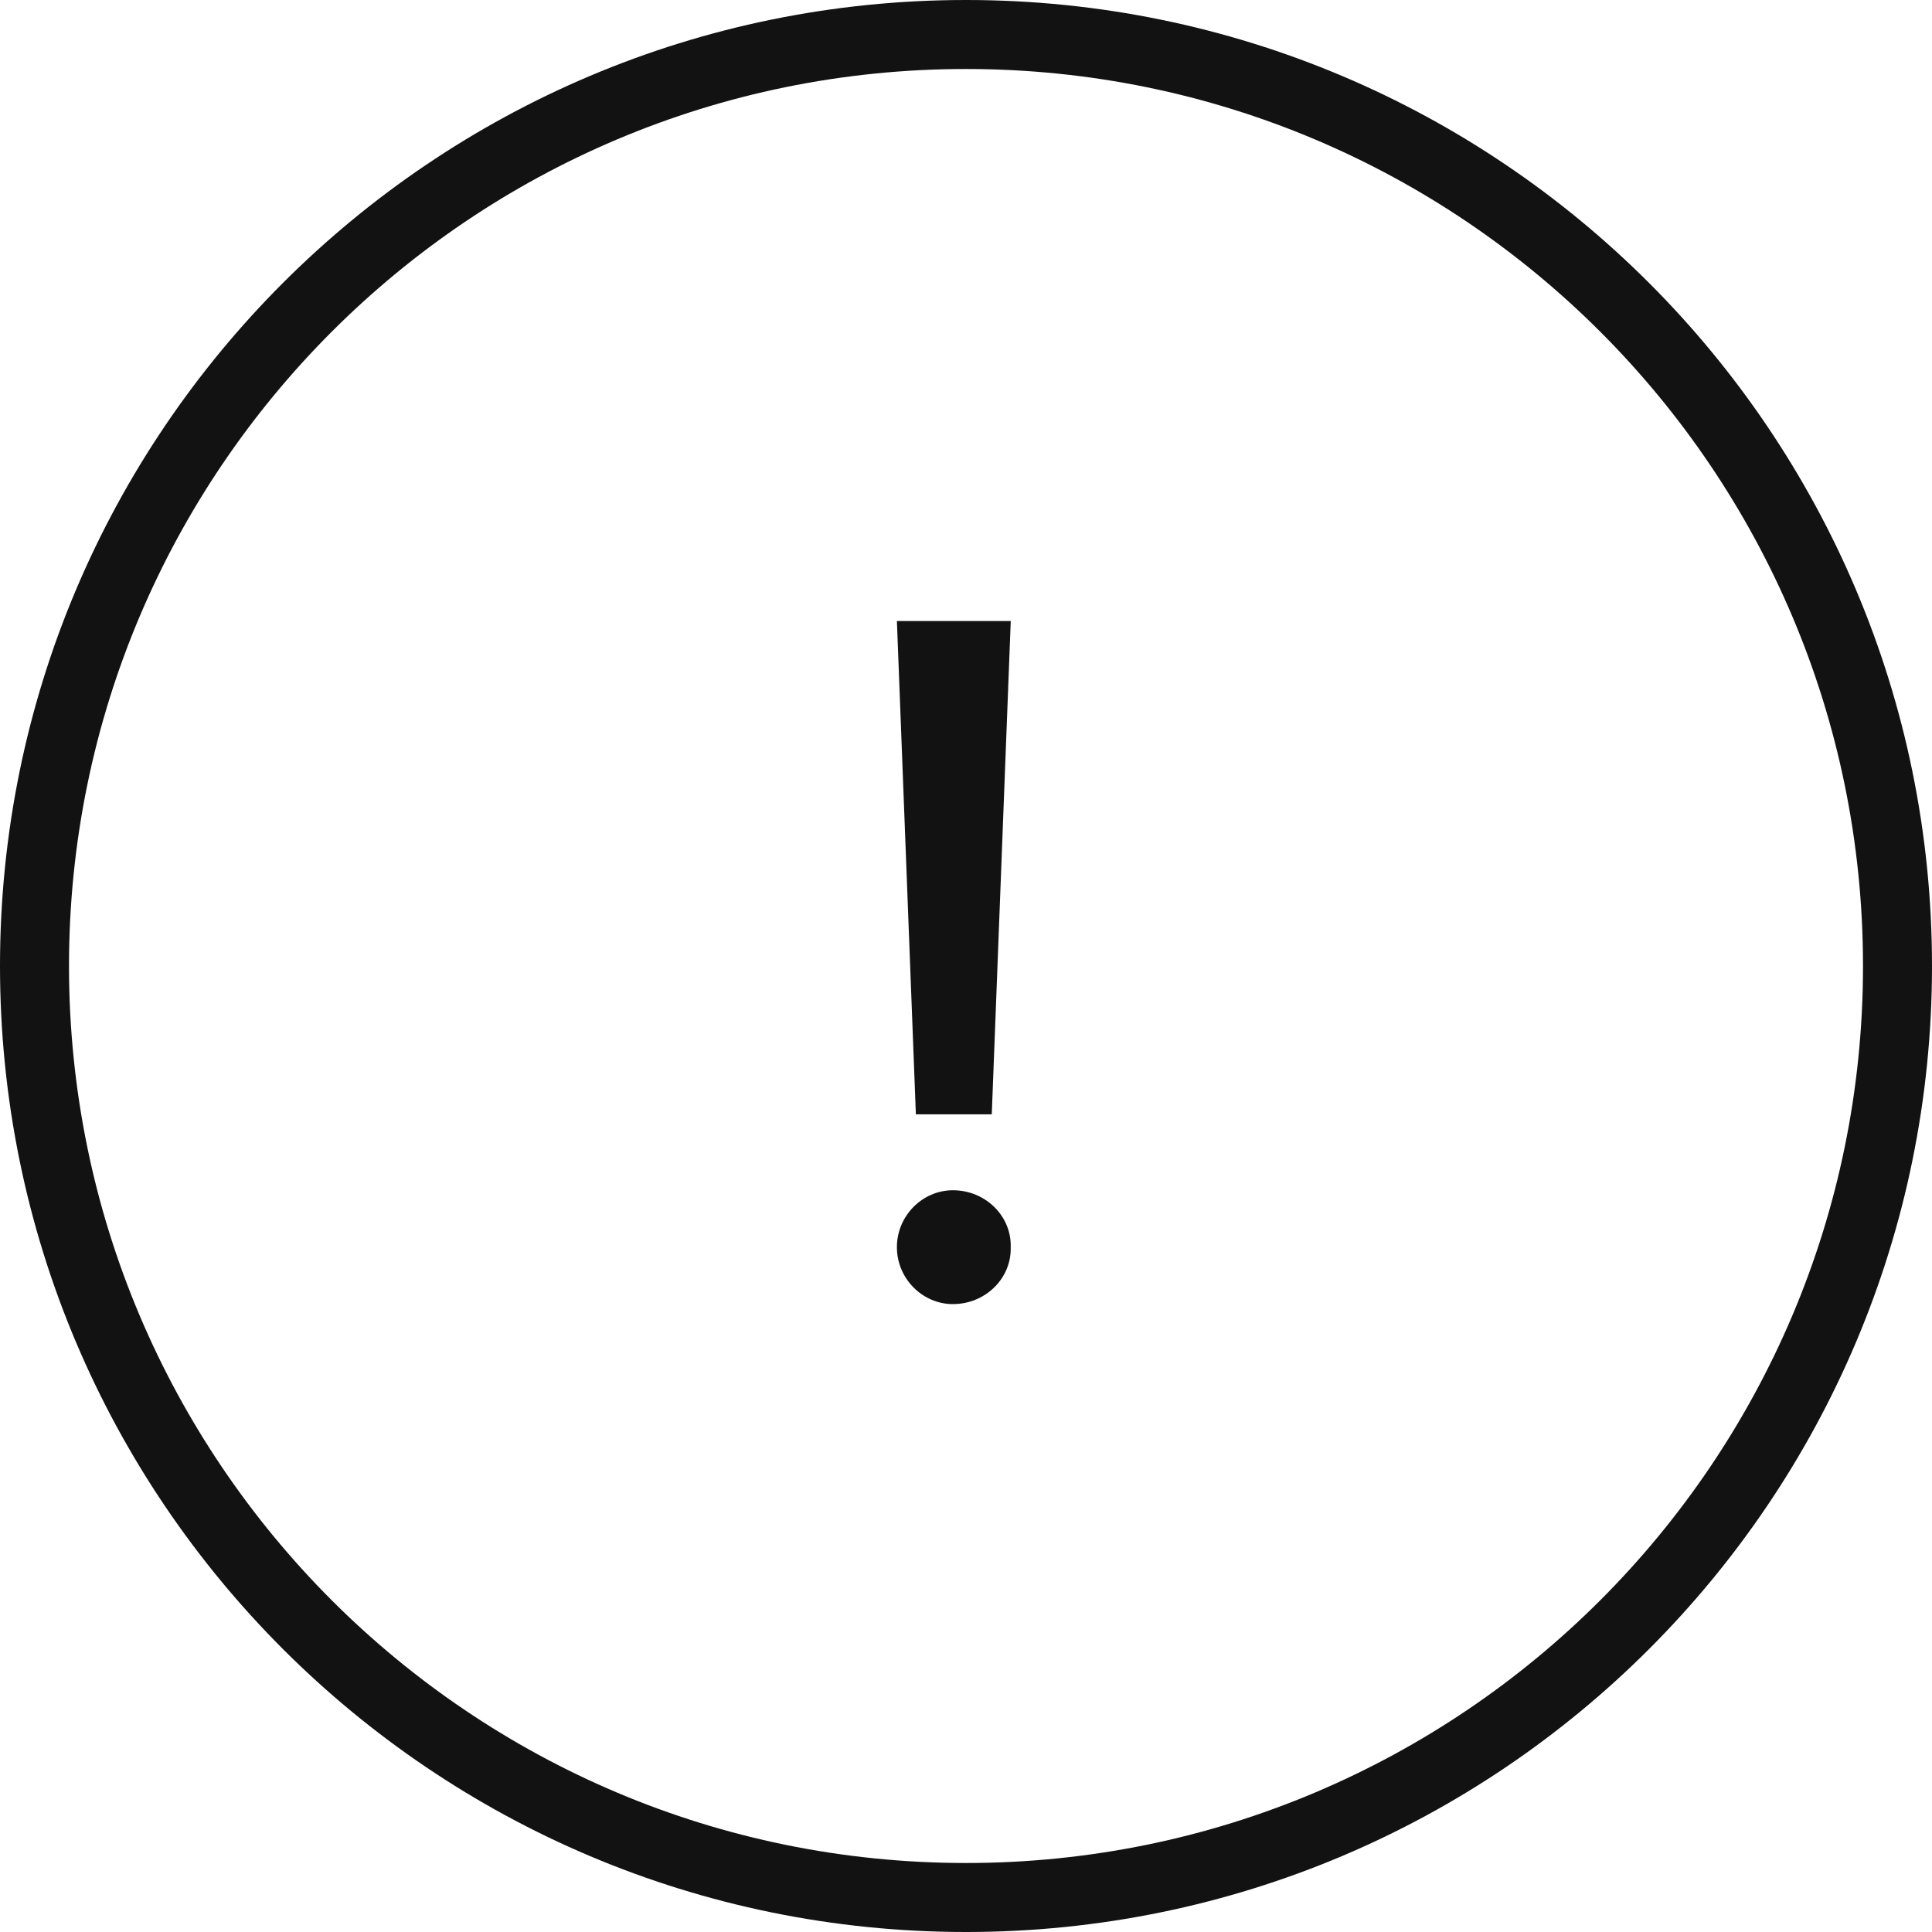 <svg width="56" height="56" viewBox="0 0 56 56" fill="none" xmlns="http://www.w3.org/2000/svg">
<path fill-rule="evenodd" clip-rule="evenodd" d="M28 54C42.359 54 54 42.359 54 28C54 13.641 42.359 2 28 2C13.641 2 2 13.641 2 28C2 42.359 13.641 54 28 54ZM28 56C43.464 56 56 43.464 56 28C56 12.536 43.464 0 28 0C12.536 0 0 12.536 0 28C0 43.464 12.536 56 28 56Z" fill="#121212"/>
<path d="M29.296 36.15C29.322 35.245 28.56 34.5 27.621 34.5C26.733 34.5 25.997 35.245 25.997 36.15C25.997 37.055 26.733 37.8 27.621 37.8C28.56 37.8 29.322 37.055 29.296 36.15Z" fill="#121212"/>
<path d="M25.997 18L29.297 18L28.747 32.3L26.547 32.3L25.997 18Z" fill="#121212"/>
</svg>
